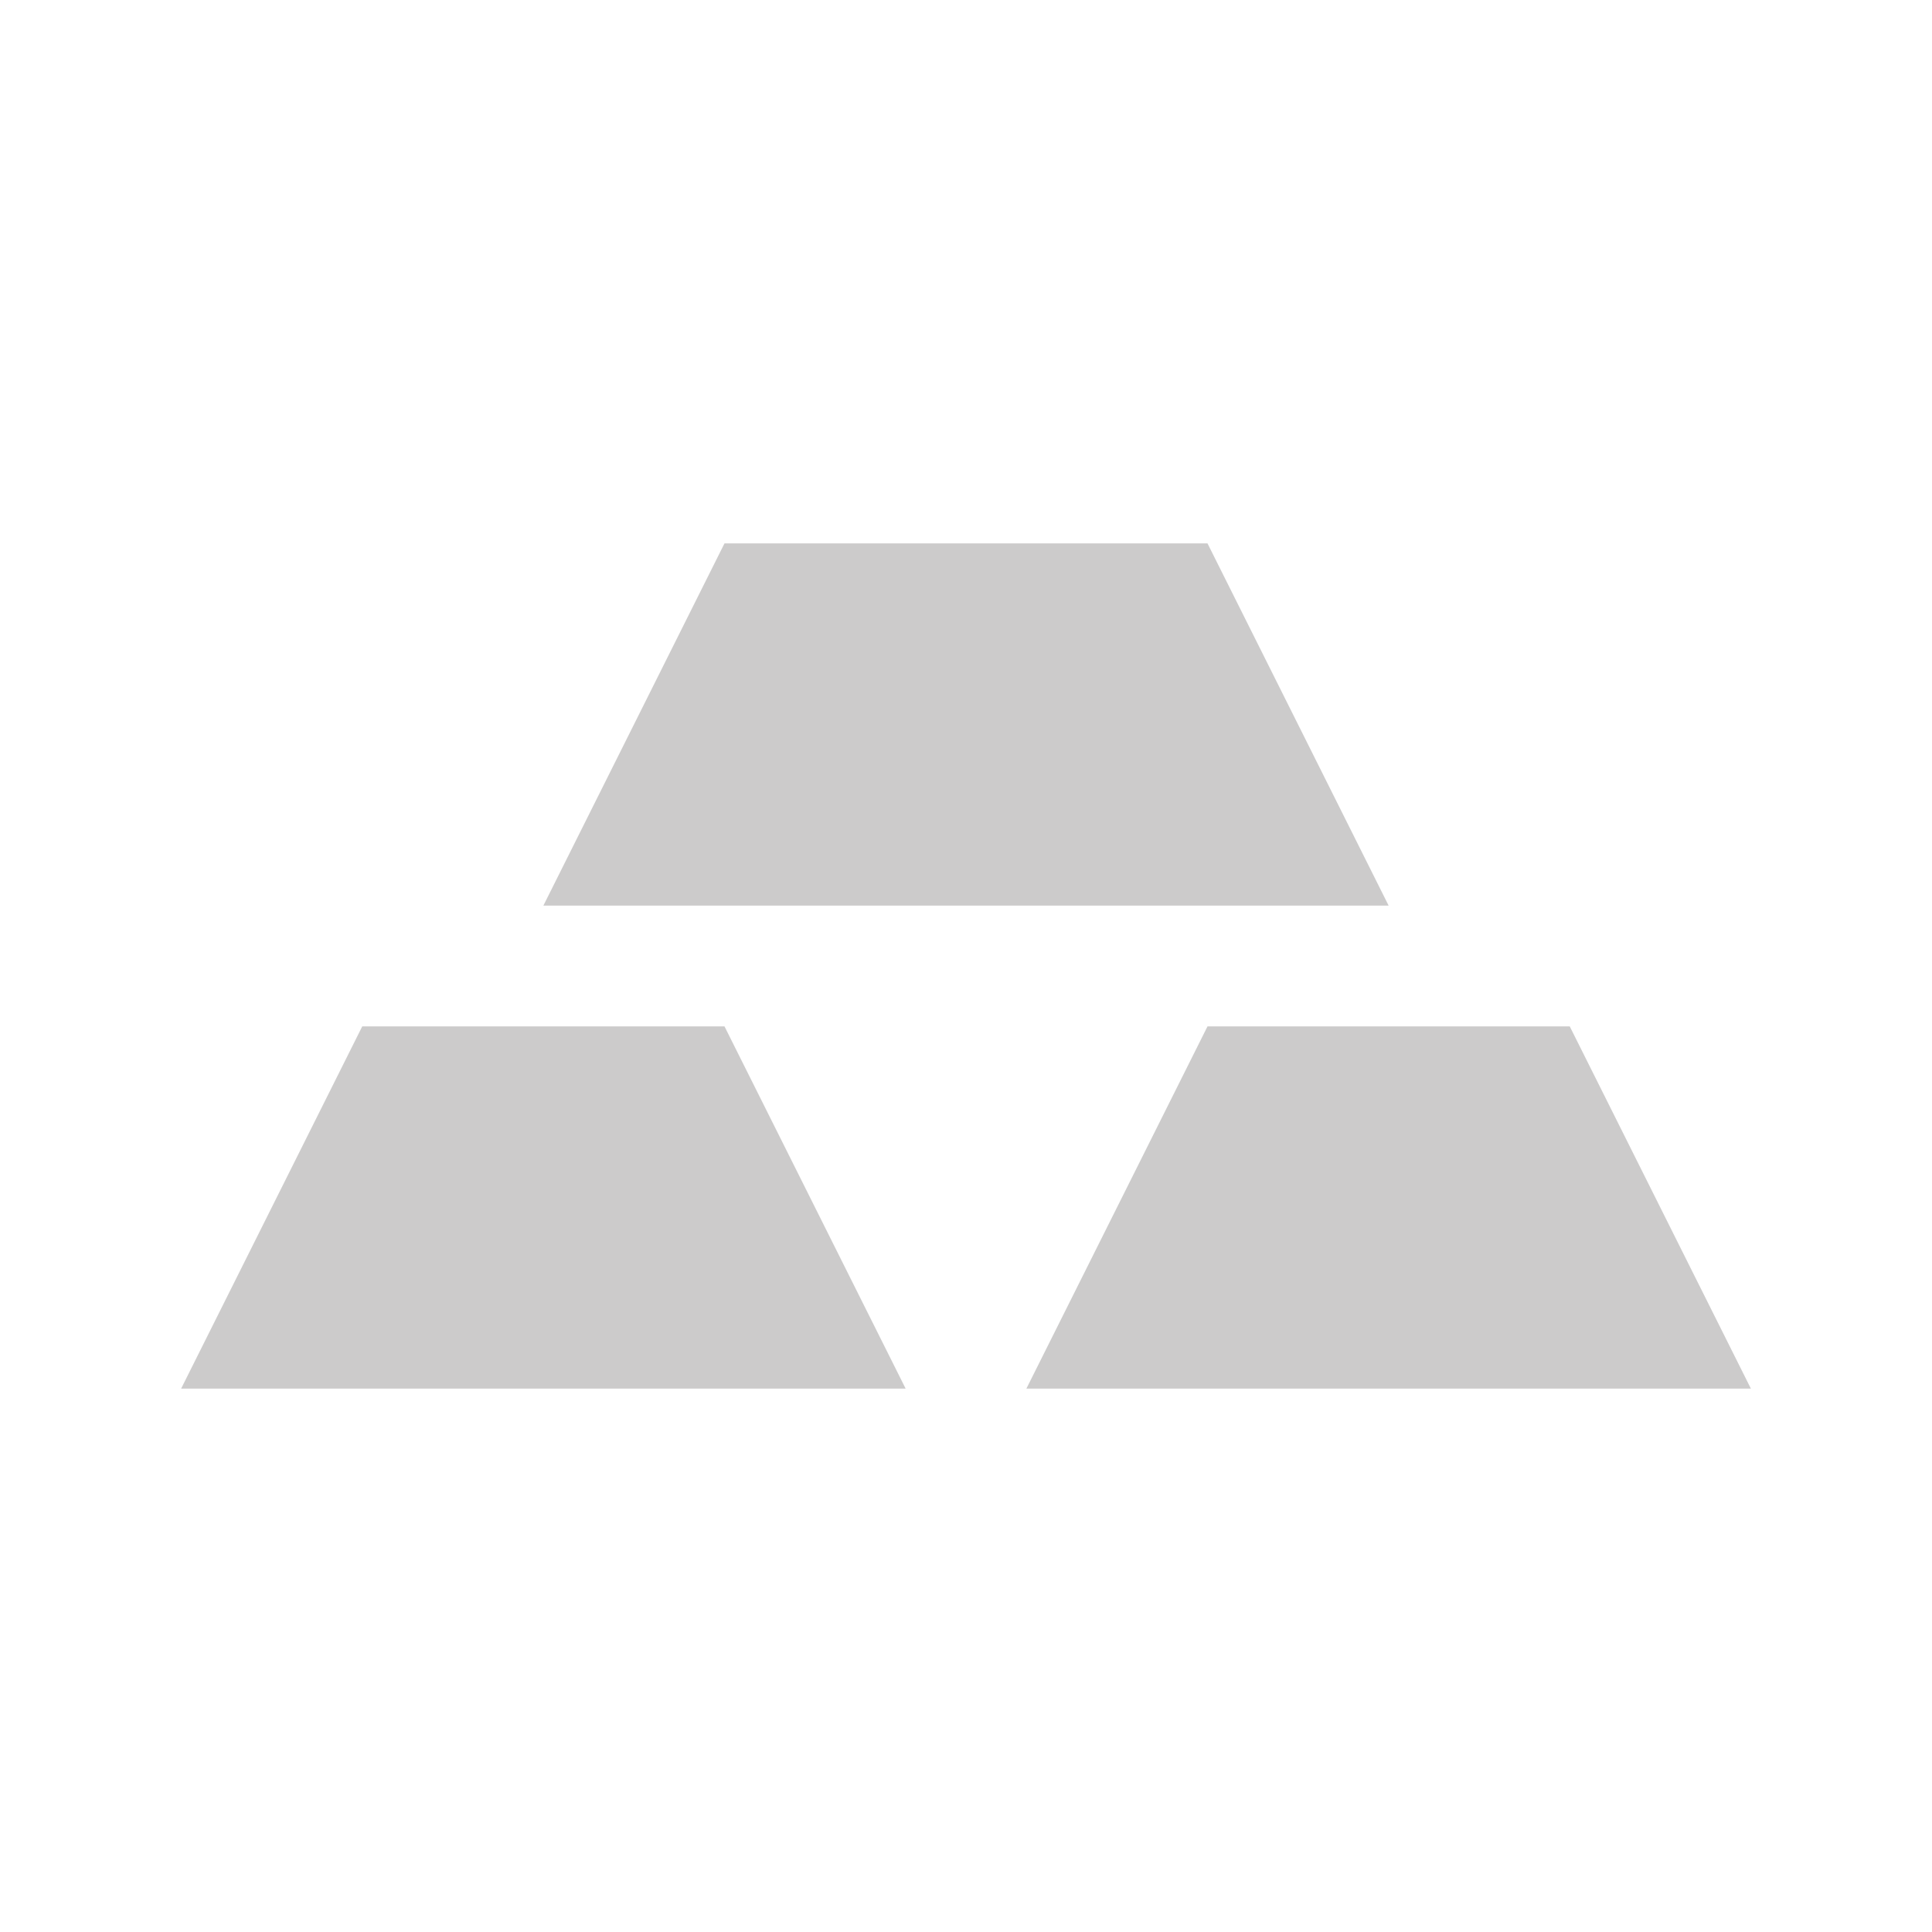 <svg xmlns="http://www.w3.org/2000/svg" width="86" height="86" viewBox="0 0 86 86" fill="none"><path d="M32.25 24.188h21.5l8.063 16.125H24.187l8.063-16.126zM16.125 45.688H32.25l8.063 16.124H8.063l8.062-16.124zM53.75 45.688h16.125l8.063 16.124h-32.25l8.062-16.124z" fill="#CCCBCB"/></svg>